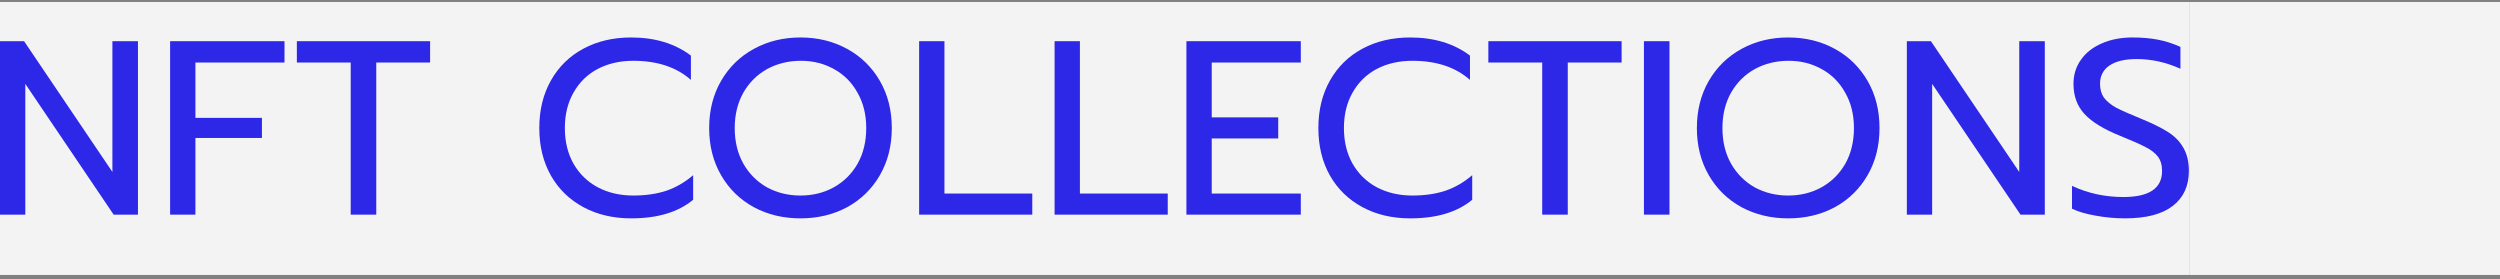 <svg width="403" height="45" viewBox="0 0 403 45" fill="none" xmlns="http://www.w3.org/2000/svg">
<rect x="0" y="0" width="403" height="45" fill="#808080" stroke="none"/>
<rect width="353" height="44" transform="translate(0 0.32)" fill="#F3F3F3"/>
<path d="M0 6.64H3.88L18.12 27.72V6.64H22.24V34.6H18.32L4.08 13.52V34.6H0V6.64Z" fill="#2D27E8"/>
<path d="M27.422 6.64H45.862V10.08H31.502V19H42.222V22.24H31.502V34.6H27.422V6.64Z" fill="#2D27E8"/>
<path d="M56.533 10.08H47.853V6.64H69.333V10.08H60.653V34.6H56.533V10.08Z" fill="#2D27E8"/>
<path d="M101.734 35.2C98.854 35.2 96.294 34.6 94.054 33.4C91.814 32.2 90.068 30.506 88.814 28.32C87.561 26.106 86.934 23.546 86.934 20.64C86.934 17.733 87.561 15.173 88.814 12.96C90.068 10.746 91.814 9.04 94.054 7.84C96.294 6.64 98.854 6.04 101.734 6.04C105.574 6.04 108.788 7.013 111.374 8.96V12.88C109.054 10.826 105.961 9.8 102.094 9.8C99.934 9.8 98.014 10.24 96.334 11.12C94.681 12 93.388 13.266 92.454 14.92C91.521 16.546 91.054 18.453 91.054 20.64C91.054 22.826 91.521 24.746 92.454 26.4C93.414 28.053 94.721 29.32 96.374 30.2C98.054 31.08 99.961 31.52 102.094 31.52C104.068 31.52 105.828 31.266 107.374 30.76C108.948 30.226 110.401 29.386 111.734 28.24V32.2C109.334 34.2 106.001 35.2 101.734 35.2Z" fill="#2D27E8"/>
<path d="M129.037 35.2C126.264 35.2 123.757 34.6 121.517 33.4C119.277 32.173 117.517 30.453 116.237 28.24C114.957 26.026 114.317 23.493 114.317 20.64C114.317 17.786 114.957 15.253 116.237 13.04C117.517 10.826 119.277 9.106 121.517 7.88C123.757 6.653 126.264 6.04 129.037 6.04C131.811 6.04 134.317 6.653 136.557 7.88C138.797 9.106 140.557 10.826 141.837 13.04C143.117 15.253 143.757 17.786 143.757 20.64C143.757 23.493 143.117 26.026 141.837 28.24C140.557 30.453 138.797 32.173 136.557 33.4C134.317 34.6 131.811 35.2 129.037 35.2ZM129.037 31.52C131.011 31.52 132.797 31.08 134.397 30.2C136.024 29.293 137.304 28.026 138.237 26.4C139.171 24.746 139.637 22.826 139.637 20.64C139.637 18.48 139.171 16.586 138.237 14.96C137.331 13.306 136.077 12.04 134.477 11.16C132.877 10.253 131.091 9.8 129.117 9.8C127.117 9.8 125.304 10.24 123.677 11.12C122.077 12 120.797 13.266 119.837 14.92C118.904 16.573 118.437 18.48 118.437 20.64C118.437 22.826 118.904 24.746 119.837 26.4C120.771 28.026 122.037 29.293 123.637 30.2C125.264 31.08 127.064 31.52 129.037 31.52Z" fill="#2D27E8"/>
<path d="M148.164 6.64H152.244V31.2H166.404V34.6H148.164V6.64Z" fill="#2D27E8"/>
<path d="M170 6.64H174.08V31.2H188.24V34.6H170V6.64Z" fill="#2D27E8"/>
<path d="M191.25 6.64H209.69V10.08H195.33V18.92H206.05V22.32H195.33V31.2H209.69V34.6H191.25V6.64Z" fill="#2D27E8"/>
<path d="M227.32 35.2C224.44 35.2 221.88 34.6 219.64 33.4C217.4 32.2 215.654 30.506 214.4 28.32C213.147 26.106 212.52 23.546 212.52 20.64C212.52 17.733 213.147 15.173 214.4 12.96C215.654 10.746 217.4 9.04 219.64 7.84C221.88 6.64 224.44 6.04 227.32 6.04C231.16 6.04 234.374 7.013 236.96 8.96V12.88C234.64 10.826 231.547 9.8 227.68 9.8C225.52 9.8 223.6 10.24 221.92 11.12C220.267 12 218.974 13.266 218.04 14.92C217.107 16.546 216.64 18.453 216.64 20.64C216.64 22.826 217.107 24.746 218.04 26.4C219 28.053 220.307 29.32 221.96 30.2C223.64 31.08 225.547 31.52 227.68 31.52C229.654 31.52 231.414 31.266 232.96 30.76C234.534 30.226 235.987 29.386 237.32 28.24V32.2C234.92 34.2 231.587 35.2 227.32 35.2Z" fill="#2D27E8"/>
<path d="M248.603 10.08H239.923V6.64H261.403V10.08H252.723V34.6H248.603V10.08Z" fill="#2D27E8"/>
<path d="M265 6.64H269.12V34.6H265V6.64Z" fill="#2D27E8"/>
<path d="M288.256 35.2C285.483 35.2 282.976 34.6 280.736 33.4C278.496 32.173 276.736 30.453 275.456 28.24C274.176 26.026 273.536 23.493 273.536 20.64C273.536 17.786 274.176 15.253 275.456 13.04C276.736 10.826 278.496 9.106 280.736 7.88C282.976 6.653 285.483 6.04 288.256 6.04C291.029 6.04 293.536 6.653 295.776 7.88C298.016 9.106 299.776 10.826 301.056 13.04C302.336 15.253 302.976 17.786 302.976 20.64C302.976 23.493 302.336 26.026 301.056 28.24C299.776 30.453 298.016 32.173 295.776 33.4C293.536 34.6 291.029 35.2 288.256 35.2ZM288.256 31.52C290.229 31.52 292.016 31.08 293.616 30.2C295.243 29.293 296.523 28.026 297.456 26.4C298.389 24.746 298.856 22.826 298.856 20.64C298.856 18.48 298.389 16.586 297.456 14.96C296.549 13.306 295.296 12.04 293.696 11.16C292.096 10.253 290.309 9.8 288.336 9.8C286.336 9.8 284.523 10.24 282.896 11.12C281.296 12 280.016 13.266 279.056 14.92C278.123 16.573 277.656 18.48 277.656 20.64C277.656 22.826 278.123 24.746 279.056 26.4C279.989 28.026 281.256 29.293 282.856 30.2C284.483 31.08 286.283 31.52 288.256 31.52Z" fill="#2D27E8"/>
<path d="M307.383 6.64H311.263L325.503 27.72V6.64H329.623V34.6H325.703L311.463 13.52V34.6H307.383V6.64Z" fill="#2D27E8"/>
<path d="M342.565 35.2C340.965 35.2 339.378 35.053 337.805 34.76C336.258 34.493 334.991 34.12 334.005 33.64V29.96C336.565 31.16 339.325 31.76 342.285 31.76C346.445 31.76 348.525 30.36 348.525 27.56C348.525 26.6 348.298 25.826 347.845 25.24C347.391 24.653 346.738 24.146 345.885 23.72C345.031 23.266 343.645 22.653 341.725 21.88C339.085 20.813 337.178 19.64 336.005 18.36C334.831 17.08 334.245 15.466 334.245 13.52C334.245 12.053 334.645 10.76 335.445 9.64C336.245 8.493 337.365 7.613 338.805 7C340.245 6.36 341.898 6.04 343.765 6.04C345.285 6.04 346.658 6.16 347.885 6.4C349.111 6.64 350.311 7.026 351.485 7.56V11.08C349.165 10.04 346.818 9.52 344.445 9.52C342.525 9.52 341.058 9.866 340.045 10.56C339.031 11.253 338.525 12.24 338.525 13.52C338.525 14.4 338.738 15.146 339.165 15.76C339.618 16.346 340.271 16.88 341.125 17.36C342.005 17.813 343.298 18.386 345.005 19.08C346.898 19.853 348.391 20.586 349.485 21.28C350.578 21.973 351.405 22.826 351.965 23.84C352.551 24.826 352.845 26.066 352.845 27.56C352.845 29.986 351.978 31.866 350.245 33.2C348.511 34.533 345.951 35.2 342.565 35.2Z" fill="#2D27E8"/>
<rect width="50" height="44" transform="translate(353 0.32)" fill="#F3F3F3"/>
</svg>
